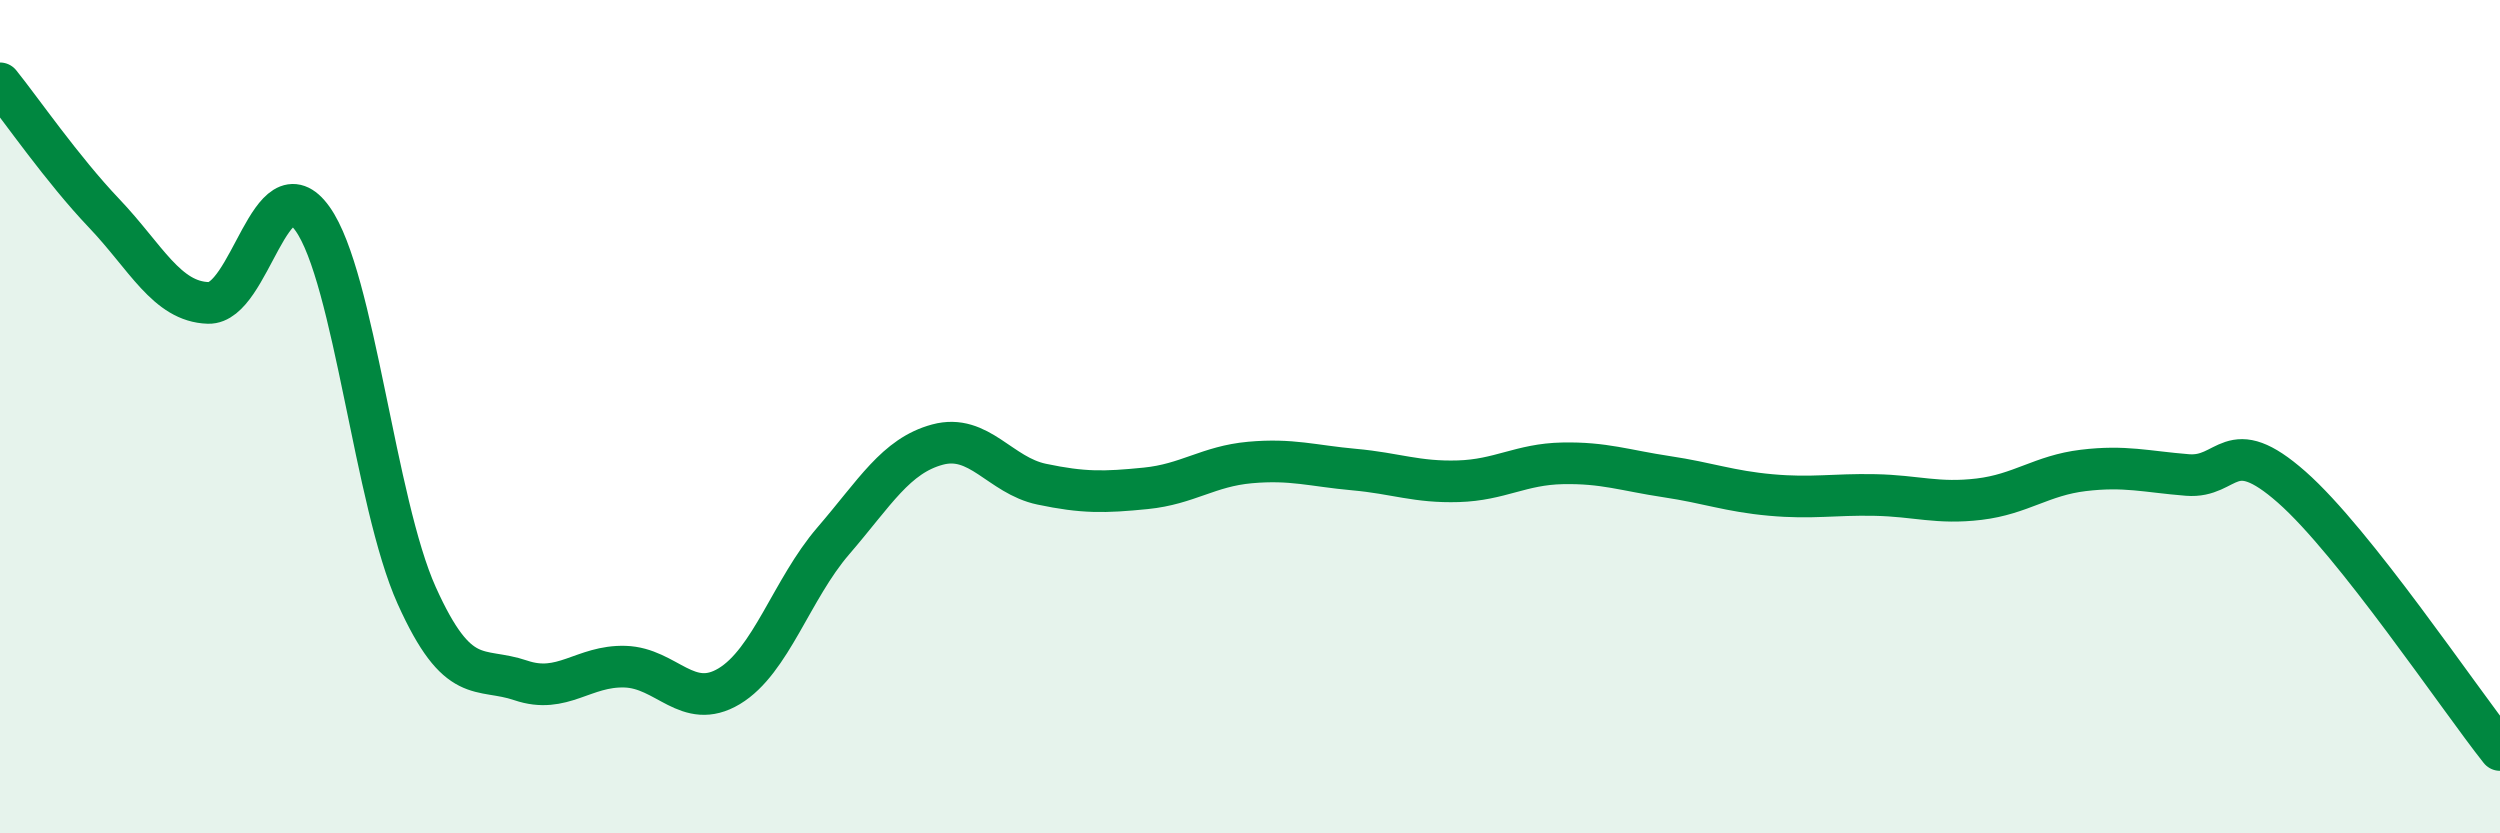 
    <svg width="60" height="20" viewBox="0 0 60 20" xmlns="http://www.w3.org/2000/svg">
      <path
        d="M 0,2 C 0.5,2.62 1.5,4.07 2.5,5.12 C 3.5,6.17 4,7.24 5,7.27 C 6,7.3 6.5,3.85 7.5,5.25 C 8.5,6.65 9,12.07 10,14.29 C 11,16.51 11.5,15.99 12.5,16.33 C 13.5,16.67 14,15.97 15,16 C 16,16.03 16.5,17.07 17.5,16.47 C 18.5,15.87 19,14.14 20,12.98 C 21,11.82 21.5,10.94 22.5,10.67 C 23.5,10.4 24,11.41 25,11.62 C 26,11.83 26.5,11.82 27.5,11.72 C 28.5,11.62 29,11.19 30,11.1 C 31,11.01 31.5,11.18 32.5,11.27 C 33.5,11.36 34,11.58 35,11.55 C 36,11.52 36.5,11.14 37.5,11.12 C 38.5,11.1 39,11.29 40,11.44 C 41,11.59 41.5,11.79 42.5,11.88 C 43.5,11.97 44,11.86 45,11.88 C 46,11.9 46.5,12.1 47.5,11.98 C 48.5,11.86 49,11.41 50,11.29 C 51,11.17 51.5,11.32 52.5,11.4 C 53.5,11.48 53.5,10.37 55,11.69 C 56.5,13.01 59,16.74 60,18L60 20L0 20Z"
        fill="#008740"
        opacity="0.1"
        stroke-linecap="round"
        stroke-linejoin="round"
      />
      <path
        d="M 0,2 C 0.5,2.62 1.5,4.07 2.5,5.12 C 3.5,6.17 4,7.24 5,7.27 C 6,7.3 6.5,3.85 7.5,5.25 C 8.5,6.65 9,12.07 10,14.29 C 11,16.51 11.5,15.99 12.5,16.33 C 13.5,16.67 14,15.97 15,16 C 16,16.03 16.5,17.07 17.5,16.47 C 18.5,15.87 19,14.14 20,12.98 C 21,11.82 21.5,10.94 22.5,10.67 C 23.5,10.4 24,11.41 25,11.62 C 26,11.83 26.5,11.82 27.5,11.72 C 28.5,11.62 29,11.19 30,11.1 C 31,11.01 31.5,11.18 32.5,11.27 C 33.5,11.36 34,11.58 35,11.55 C 36,11.52 36.5,11.14 37.5,11.12 C 38.5,11.1 39,11.29 40,11.44 C 41,11.59 41.5,11.79 42.5,11.88 C 43.5,11.97 44,11.86 45,11.88 C 46,11.9 46.5,12.1 47.5,11.98 C 48.5,11.86 49,11.41 50,11.29 C 51,11.17 51.5,11.32 52.5,11.4 C 53.5,11.48 53.5,10.37 55,11.69 C 56.5,13.01 59,16.74 60,18"
        stroke="#008740"
        stroke-width="1"
        fill="none"
        stroke-linecap="round"
        stroke-linejoin="round"
      />
    </svg>
  